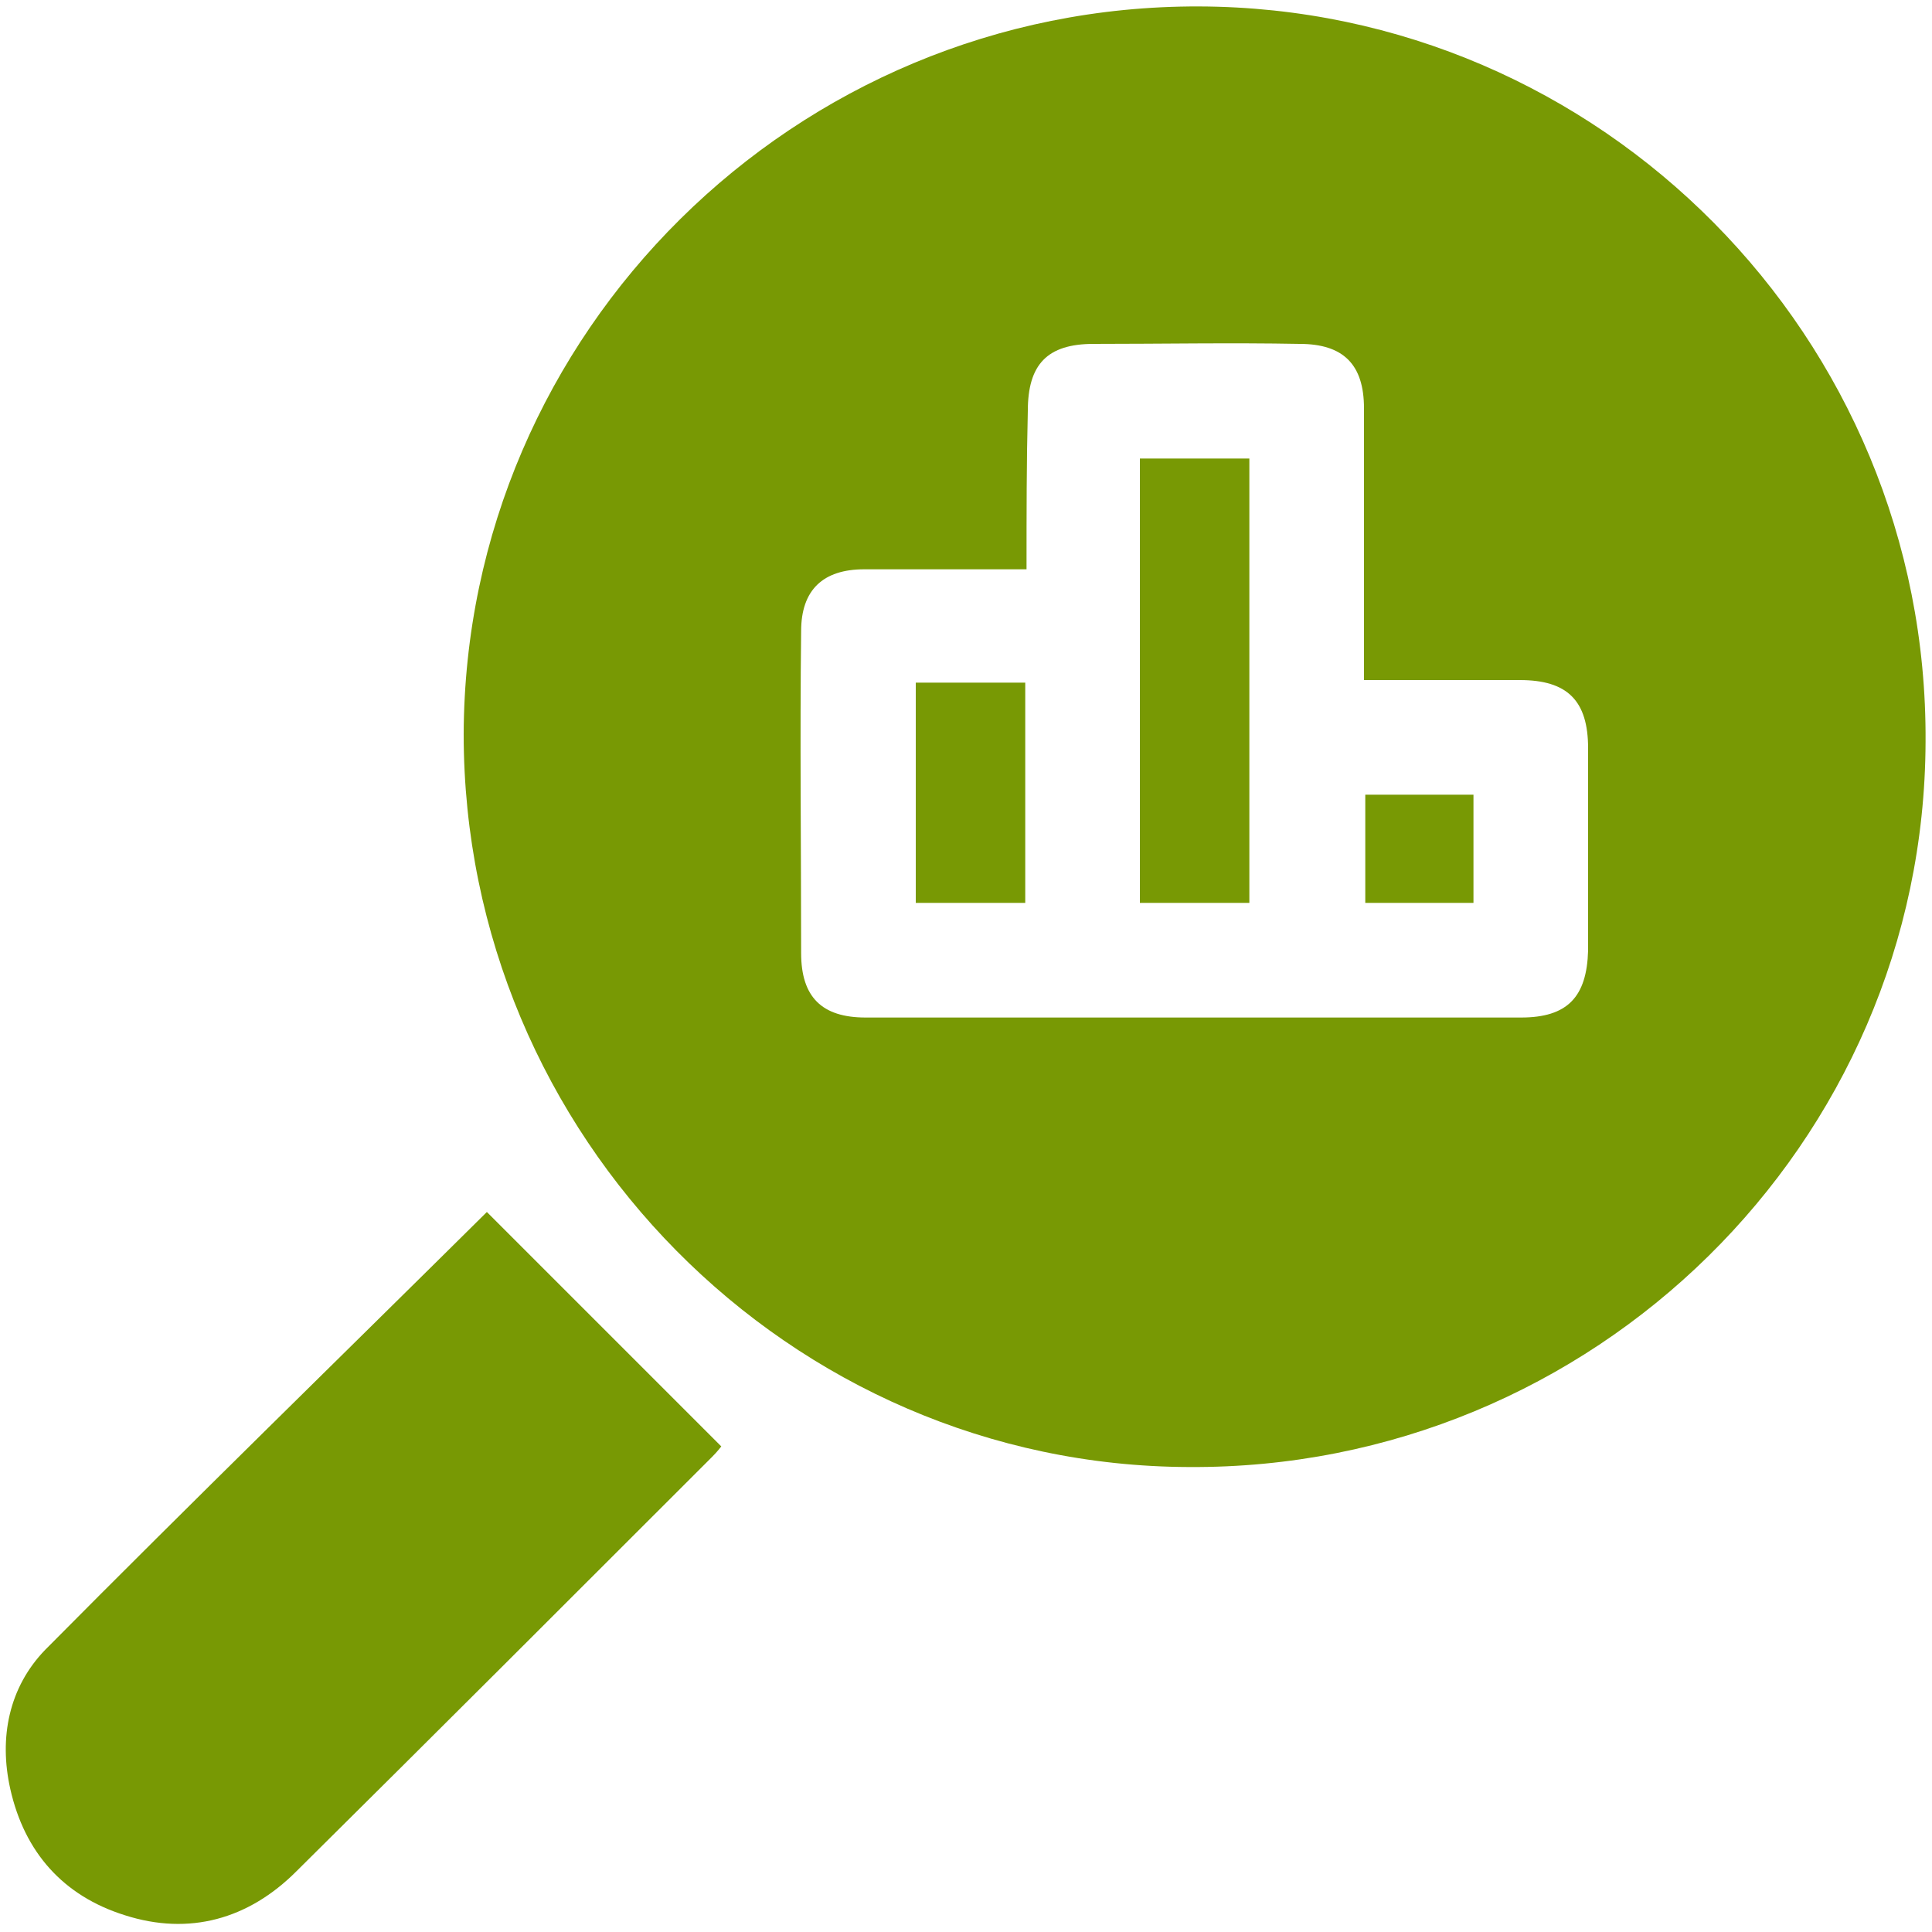 <?xml version="1.0" encoding="utf-8"?>
<!-- Generator: Adobe Illustrator 24.0.2, SVG Export Plug-In . SVG Version: 6.00 Build 0)  -->
<svg version="1.1" xmlns="http://www.w3.org/2000/svg" xmlns:xlink="http://www.w3.org/1999/xlink" x="0px" y="0px"
	 viewBox="0 0 150 150" style="enable-background:new 0 0 150 150;" xml:space="preserve">
<style type="text/css">
	.st0{display:none;}
	.st1{display:inline;}
	.st2{fill:#F6F9FA;}
	.st3{fill:#01A1F4;}
	.st4{display:inline;fill:#789904;}
	.st5{fill:#789904;}
</style>
<g id="Capa_1" class="st0">
</g>
<g id="Capa_2">
	<g>
		<path class="st5" d="M93.1,0.5c31.2,0.1,56.6,25.7,56.4,57.1c-0.1,31.2-25.8,56.5-57.2,56.3C61.3,113.8,36,88.2,36,57
			C36.1,25.8,61.7,0.4,93.1,0.5z M79.7,44.2c-4.4,0-8.5,0-12.6,0c-3.2,0-4.9,1.6-4.9,4.8c-0.1,8.3,0,16.7,0,25c0,3.4,1.6,5,5,5
			c17,0,33.9,0,50.9,0c3.6,0,5.1-1.6,5.2-5.2c0-5.2,0-10.5,0-15.7c0-3.7-1.6-5.3-5.3-5.3c-3.9,0-7.9,0-12.1,0c0-7.2,0-14.2,0-21.1
			c0-3.4-1.6-5-5-5c-5.3-0.1-10.7,0-16,0c-3.6,0-5.1,1.6-5.1,5.2C79.7,35.9,79.7,39.8,79.7,44.2z"/>
		<path class="st5" d="M37.8,94.1c6,6,12,12,18.2,18.2c0,0-0.3,0.4-0.7,0.8c-10.8,10.8-21.5,21.5-32.3,32.2c-3.7,3.7-8.3,5-13.3,3.4
			c-4.8-1.5-7.8-4.9-8.9-9.8c-0.9-4-0.1-7.9,2.7-10.8C15,116.5,26.6,105.2,37.8,94.1z"/>
		<path class="st5" d="M88.5,70.1c0-11.6,0-22.9,0-34.5c2.8,0,5.5,0,8.5,0c0,11.4,0,22.8,0,34.5C94.2,70.1,91.5,70.1,88.5,70.1z"/>
		<path class="st5" d="M79.6,53c0,5.8,0,11.4,0,17.1c-2.8,0-5.6,0-8.5,0c0-5.7,0-11.3,0-17.1C73.9,53,76.6,53,79.6,53z"/>
		<path class="st5" d="M106,70.1c0-2.9,0-5.6,0-8.4c2.8,0,5.5,0,8.4,0c0,2.7,0,5.4,0,8.4C111.7,70.1,108.9,70.1,106,70.1z"/>
	</g>
</g>
</svg>
